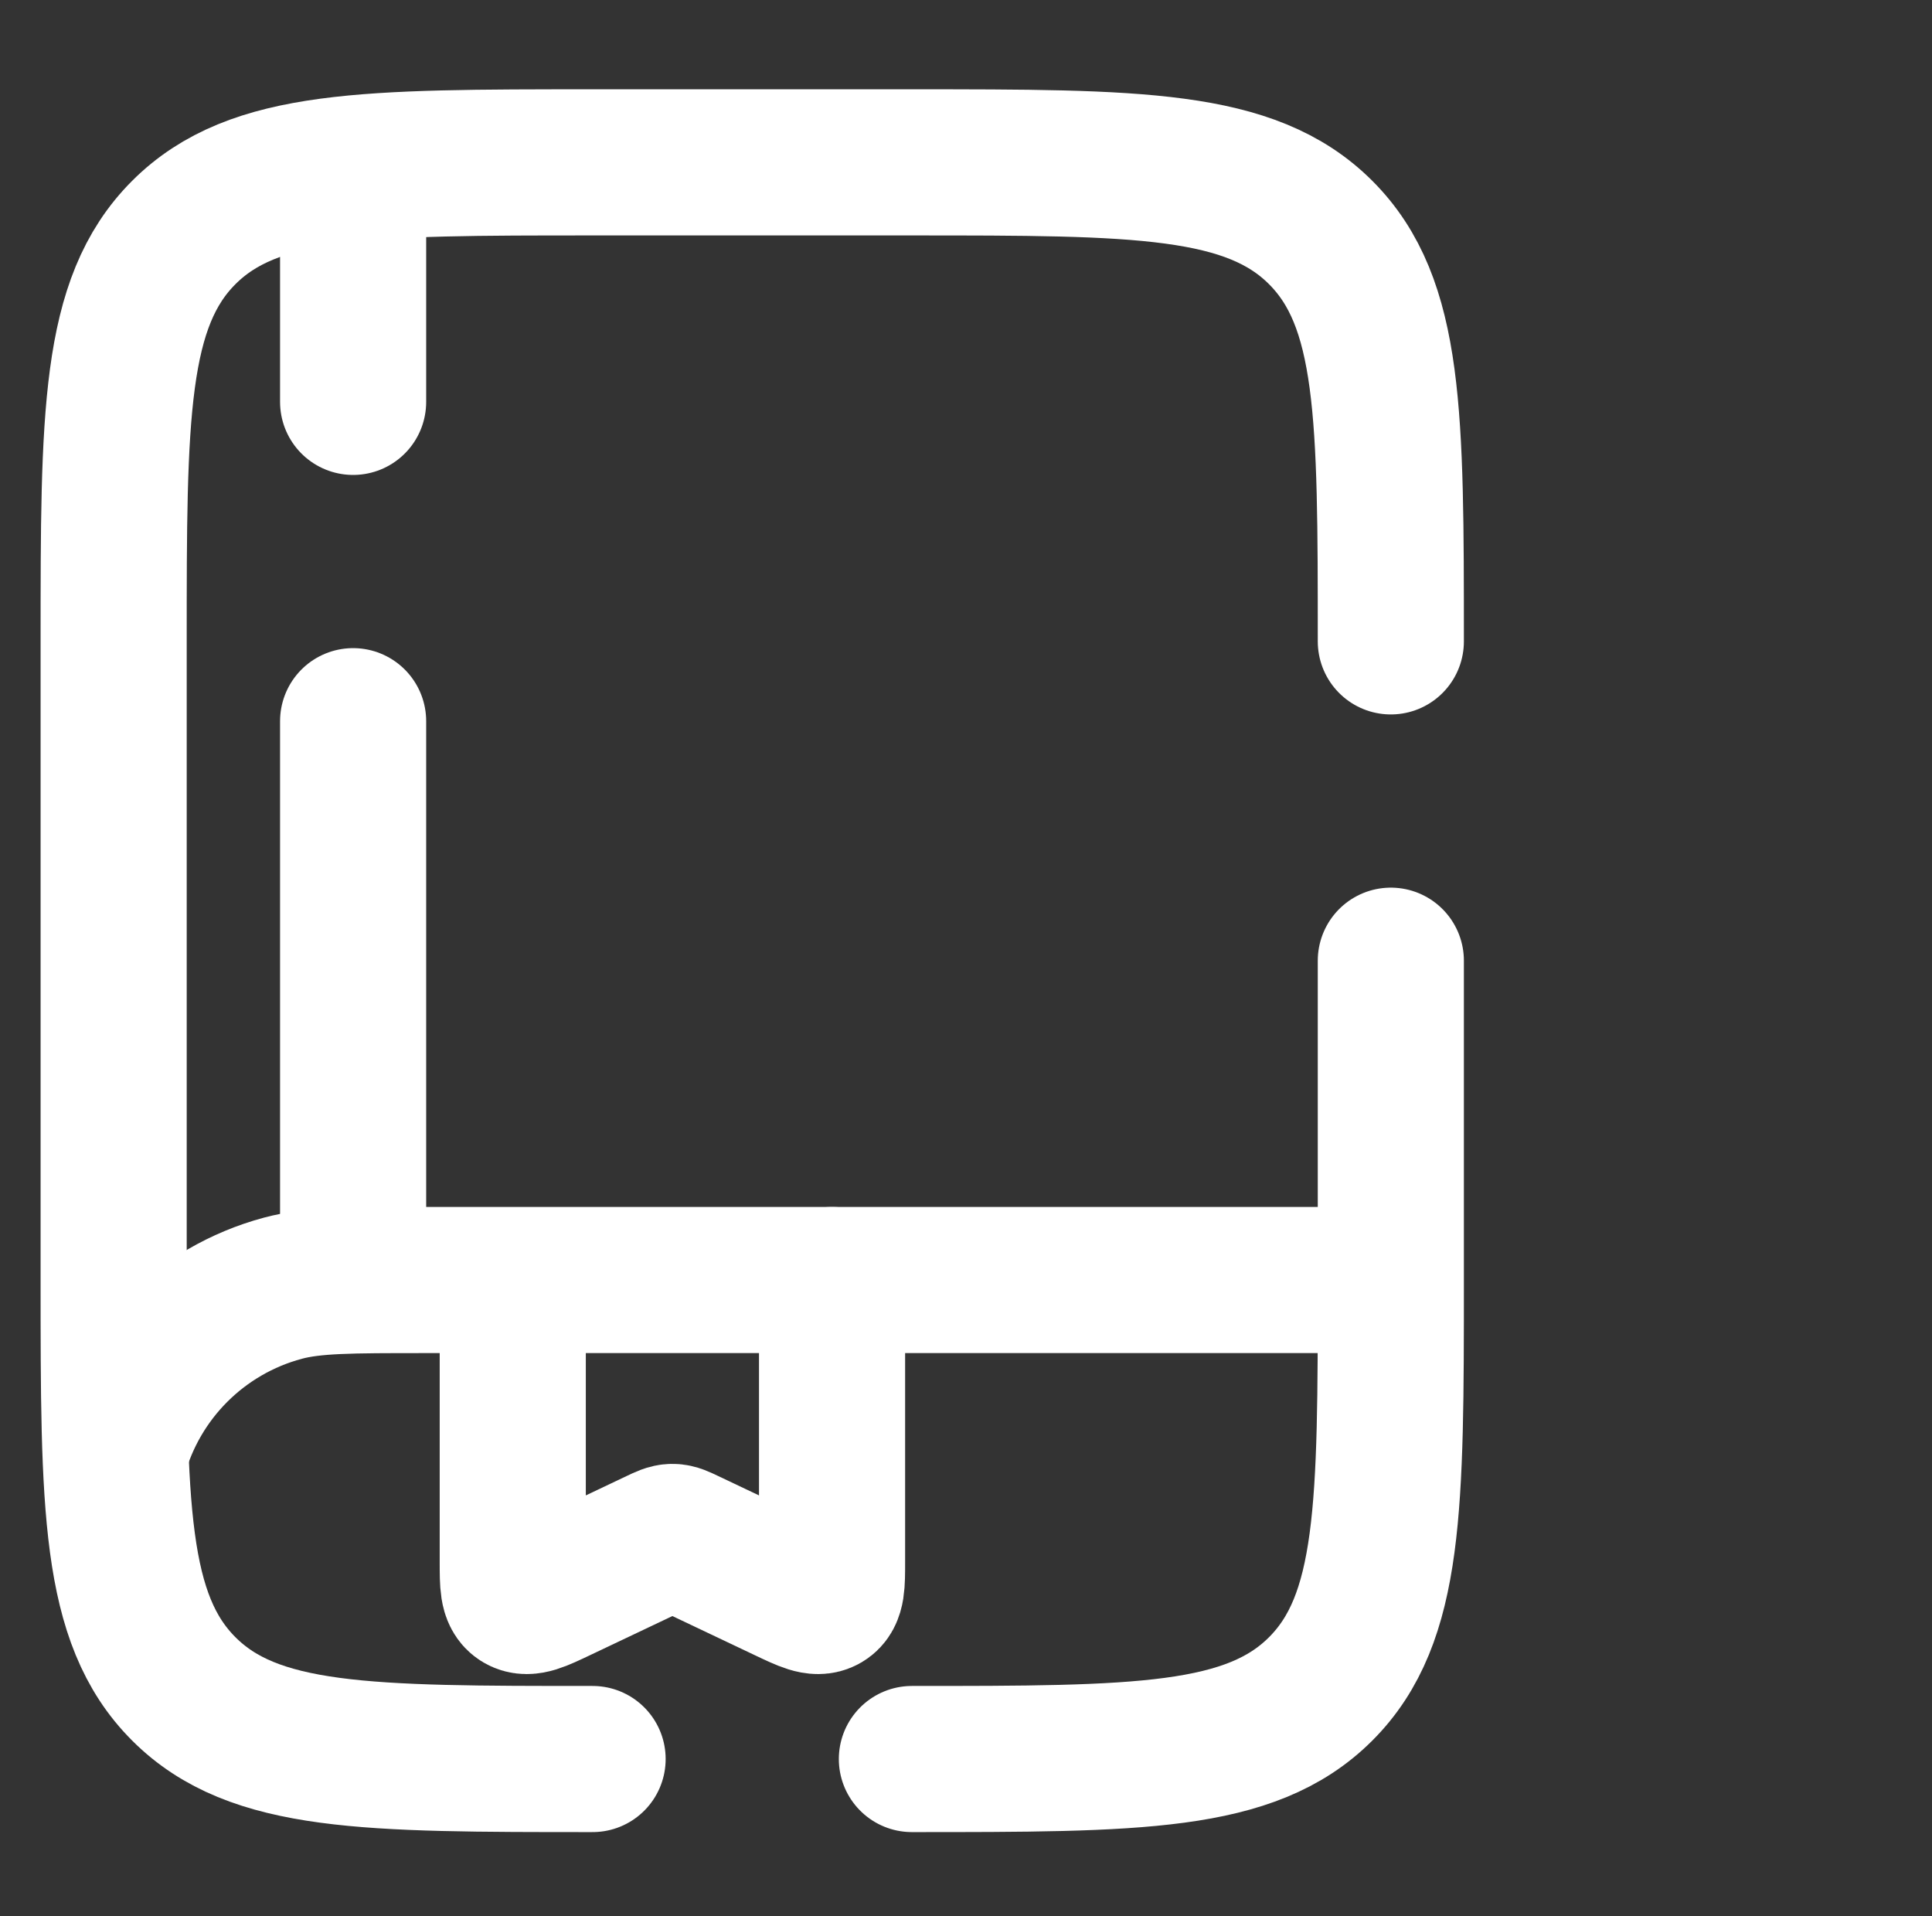 <svg width="119" height="118" viewBox="0 0 119 118" fill="none" xmlns="http://www.w3.org/2000/svg">
<rect x="0" y="0" width="119" height="118" fill="#333333" stroke="none"/>
<path d="M36.5 108.333C22.594 108.333 15.64 108.333 11.32 104.013C7 99.693 7 92.74 7 78.833V39.5C7 25.594 7 18.64 11.32 14.32C15.64 10 22.594 10 36.5 10H56.167C70.073 10 77.026 10 81.346 14.32C85.667 18.64 85.667 25.594 85.667 39.5M56.167 108.333C70.073 108.333 77.026 108.333 81.346 104.013C85.667 99.693 85.667 92.74 85.667 78.833V59.167" stroke="white" stroke-width="9" stroke-linecap="round"/>
<path d="M85.164 78.833H26.164C21.592 78.833 19.305 78.833 17.43 79.335C12.34 80.699 8.364 84.675 7 89.765" stroke="white" stroke-width="9"/>
<path d="M21.75 78.833V44.416M21.75 12.458V24.75" stroke="white" stroke-width="9" stroke-linecap="round"/>
<path d="M51.25 78.833V96.193C51.25 97.548 51.25 98.226 50.783 98.5C50.317 98.773 49.68 98.471 48.404 97.864L42.296 94.964C41.865 94.759 41.649 94.656 41.417 94.656C41.185 94.656 40.969 94.759 40.537 94.964L34.43 97.864C33.154 98.471 32.516 98.773 32.05 98.5C31.583 98.226 31.583 97.548 31.583 96.193V81.046" stroke="white" stroke-width="9" stroke-linecap="round"/>
</svg>

